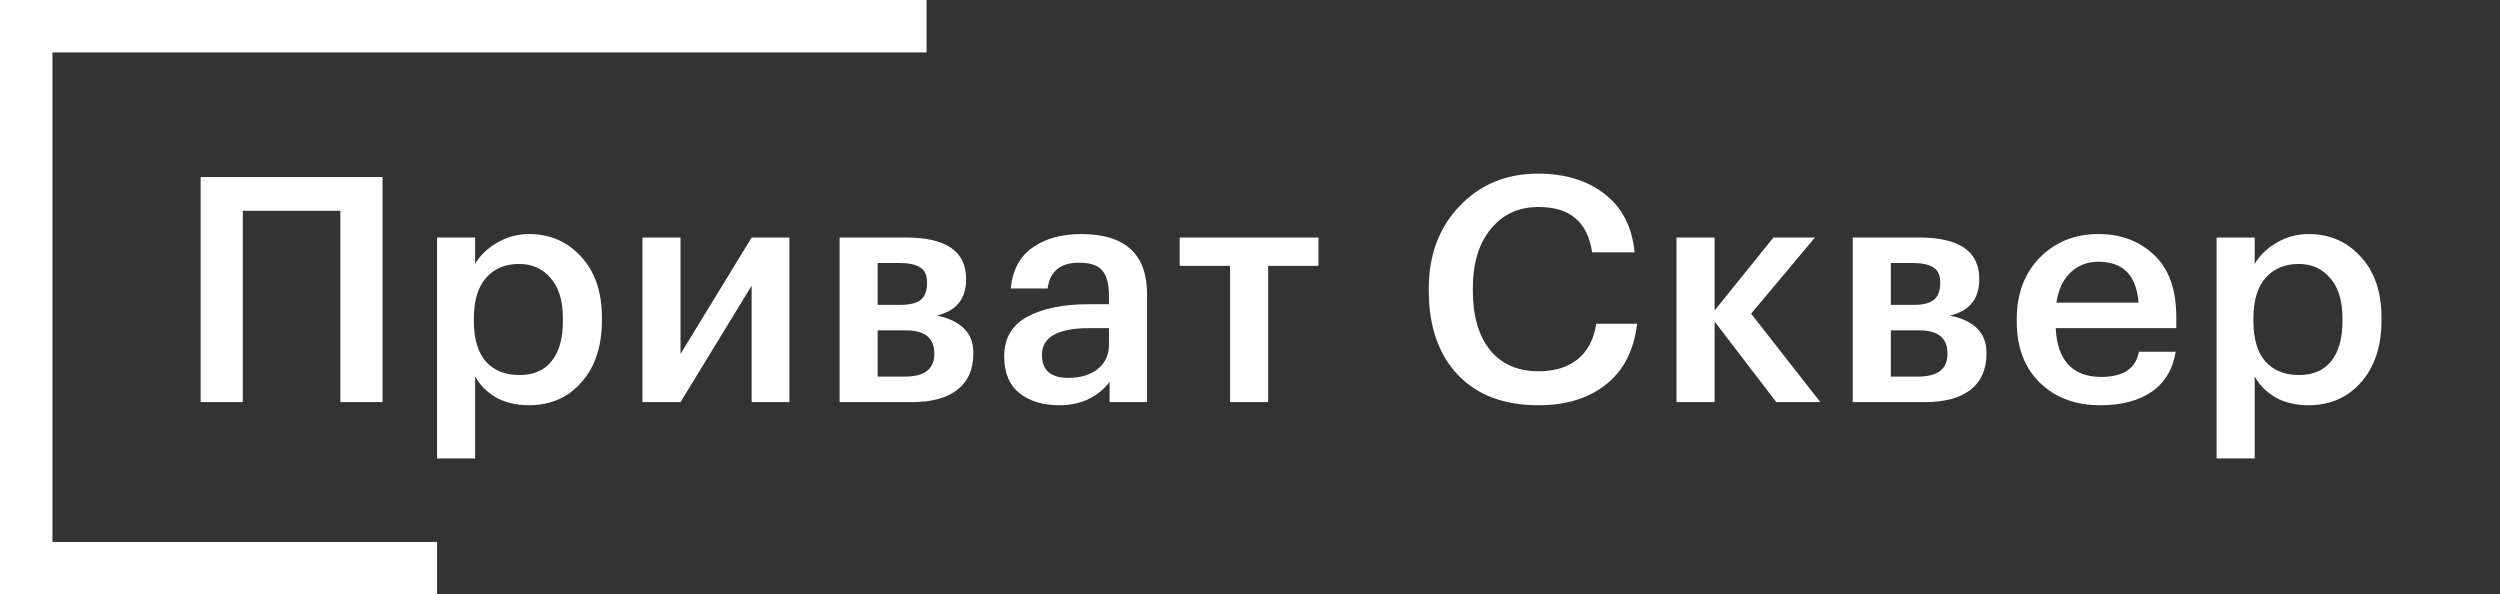 <svg width="143" height="34" viewBox="0 0 143 34" fill="none" xmlns="http://www.w3.org/2000/svg">
<rect x="0" y="0" width="143" height="34" fill="#333333" stroke="none"/>
<path d="M19.468 12.056H13.888V23H11.476V10.13H21.88V23H19.468V12.056ZM24.998 13.586H27.176V15.098C27.452 14.618 27.866 14.216 28.418 13.892C28.982 13.556 29.594 13.388 30.254 13.388C31.466 13.388 32.462 13.82 33.242 14.684C34.034 15.536 34.43 16.7 34.43 18.176V18.32C34.43 19.808 34.04 20.99 33.26 21.866C32.492 22.742 31.49 23.18 30.254 23.18C29.534 23.18 28.904 23.03 28.364 22.73C27.836 22.418 27.44 22.016 27.176 21.524V26.222H24.998V13.586ZM29.714 21.452C30.518 21.452 31.13 21.188 31.55 20.66C31.982 20.132 32.198 19.364 32.198 18.356V18.212C32.198 17.204 31.964 16.436 31.496 15.908C31.04 15.368 30.44 15.098 29.696 15.098C28.904 15.098 28.274 15.362 27.806 15.89C27.338 16.418 27.104 17.192 27.104 18.212V18.356C27.104 19.376 27.332 20.15 27.788 20.678C28.256 21.194 28.898 21.452 29.714 21.452ZM36.748 23V13.586H38.926V20.246L42.994 13.586H45.154V23H42.994V16.34L38.926 23H36.748ZM48.024 13.586H51.822C54.114 13.586 55.26 14.372 55.26 15.944V15.98C55.26 17.096 54.702 17.786 53.586 18.05C54.978 18.338 55.674 19.046 55.674 20.174V20.228C55.674 21.128 55.368 21.818 54.756 22.298C54.156 22.766 53.292 23 52.164 23H48.024V13.586ZM50.202 15.044V17.438H51.516C52.044 17.438 52.428 17.342 52.668 17.15C52.908 16.946 53.028 16.628 53.028 16.196V16.16C53.028 15.74 52.896 15.452 52.632 15.296C52.38 15.128 51.984 15.044 51.444 15.044H50.202ZM50.202 18.896V21.542H51.75C52.878 21.542 53.442 21.11 53.442 20.246V20.21C53.442 19.334 52.902 18.896 51.822 18.896H50.202ZM60.589 23.18C59.665 23.18 58.909 22.952 58.321 22.496C57.733 22.028 57.439 21.326 57.439 20.39C57.439 19.358 57.877 18.602 58.753 18.122C59.641 17.642 60.811 17.402 62.263 17.402H63.433V16.916C63.433 16.256 63.307 15.776 63.055 15.476C62.803 15.176 62.359 15.026 61.723 15.026C60.655 15.026 60.055 15.518 59.923 16.502H57.817C57.913 15.458 58.327 14.678 59.059 14.162C59.791 13.646 60.721 13.388 61.849 13.388C64.357 13.388 65.611 14.534 65.611 16.826V23H63.469V21.848C62.773 22.736 61.813 23.18 60.589 23.18ZM61.111 21.614C61.807 21.614 62.365 21.446 62.785 21.11C63.217 20.774 63.433 20.306 63.433 19.706V18.77H62.317C60.505 18.77 59.599 19.28 59.599 20.3C59.599 21.176 60.103 21.614 61.111 21.614ZM75.417 15.206H72.537V23H70.359V15.206H67.479V13.586H75.417V15.206ZM88.009 23.18C86.017 23.18 84.469 22.592 83.365 21.416C82.273 20.24 81.727 18.65 81.727 16.646V16.502C81.727 14.582 82.315 13.01 83.491 11.786C84.667 10.55 86.161 9.932 87.973 9.932C89.509 9.932 90.775 10.316 91.771 11.084C92.779 11.852 93.355 12.968 93.499 14.432H91.069C90.937 13.556 90.619 12.908 90.115 12.488C89.623 12.056 88.915 11.84 87.991 11.84C86.863 11.84 85.957 12.26 85.273 13.1C84.589 13.928 84.247 15.056 84.247 16.484V16.628C84.247 18.08 84.577 19.214 85.237 20.03C85.897 20.834 86.821 21.236 88.009 21.236C88.921 21.236 89.665 21.008 90.241 20.552C90.817 20.084 91.171 19.406 91.303 18.518H93.643C93.463 20.042 92.869 21.2 91.861 21.992C90.865 22.784 89.581 23.18 88.009 23.18ZM98.075 18.392V23H95.897V13.586H98.075V17.762L101.441 13.586H103.817L100.163 17.942L104.123 23H101.603L98.075 18.392ZM105.977 13.586H109.775C112.067 13.586 113.213 14.372 113.213 15.944V15.98C113.213 17.096 112.655 17.786 111.539 18.05C112.931 18.338 113.627 19.046 113.627 20.174V20.228C113.627 21.128 113.321 21.818 112.709 22.298C112.109 22.766 111.245 23 110.117 23H105.977V13.586ZM108.155 15.044V17.438H109.469C109.997 17.438 110.381 17.342 110.621 17.15C110.861 16.946 110.981 16.628 110.981 16.196V16.16C110.981 15.74 110.849 15.452 110.585 15.296C110.333 15.128 109.937 15.044 109.397 15.044H108.155ZM108.155 18.896V21.542H109.703C110.831 21.542 111.395 21.11 111.395 20.246V20.21C111.395 19.334 110.855 18.896 109.775 18.896H108.155ZM120.128 23.18C118.712 23.18 117.56 22.748 116.672 21.884C115.796 21.02 115.358 19.856 115.358 18.392V18.248C115.358 16.808 115.796 15.638 116.672 14.738C117.56 13.838 118.682 13.388 120.038 13.388C121.31 13.388 122.366 13.784 123.206 14.576C124.058 15.368 124.484 16.556 124.484 18.14V18.77H117.59C117.626 19.67 117.86 20.36 118.292 20.84C118.736 21.32 119.366 21.56 120.182 21.56C121.454 21.56 122.174 21.08 122.342 20.12H124.448C124.292 21.116 123.836 21.878 123.08 22.406C122.336 22.922 121.352 23.18 120.128 23.18ZM122.324 17.312C122.204 15.752 121.442 14.972 120.038 14.972C119.39 14.972 118.85 15.182 118.418 15.602C117.998 16.01 117.734 16.58 117.626 17.312H122.324ZM126.789 13.586H128.967V15.098C129.243 14.618 129.657 14.216 130.209 13.892C130.773 13.556 131.385 13.388 132.045 13.388C133.257 13.388 134.253 13.82 135.033 14.684C135.825 15.536 136.221 16.7 136.221 18.176V18.32C136.221 19.808 135.831 20.99 135.051 21.866C134.283 22.742 133.281 23.18 132.045 23.18C131.325 23.18 130.695 23.03 130.155 22.73C129.627 22.418 129.231 22.016 128.967 21.524V26.222H126.789V13.586ZM131.505 21.452C132.309 21.452 132.921 21.188 133.341 20.66C133.773 20.132 133.989 19.364 133.989 18.356V18.212C133.989 17.204 133.755 16.436 133.287 15.908C132.831 15.368 132.231 15.098 131.487 15.098C130.695 15.098 130.065 15.362 129.597 15.89C129.129 16.418 128.895 17.192 128.895 18.212V18.356C128.895 19.376 129.123 20.15 129.579 20.678C130.047 21.194 130.689 21.452 131.505 21.452Z" fill="white"/>
<rect width="3" height="34" fill="white"/>
<rect y="31" width="25" height="3" fill="white"/>
<rect width="53" height="3" fill="white"/>
</svg>
